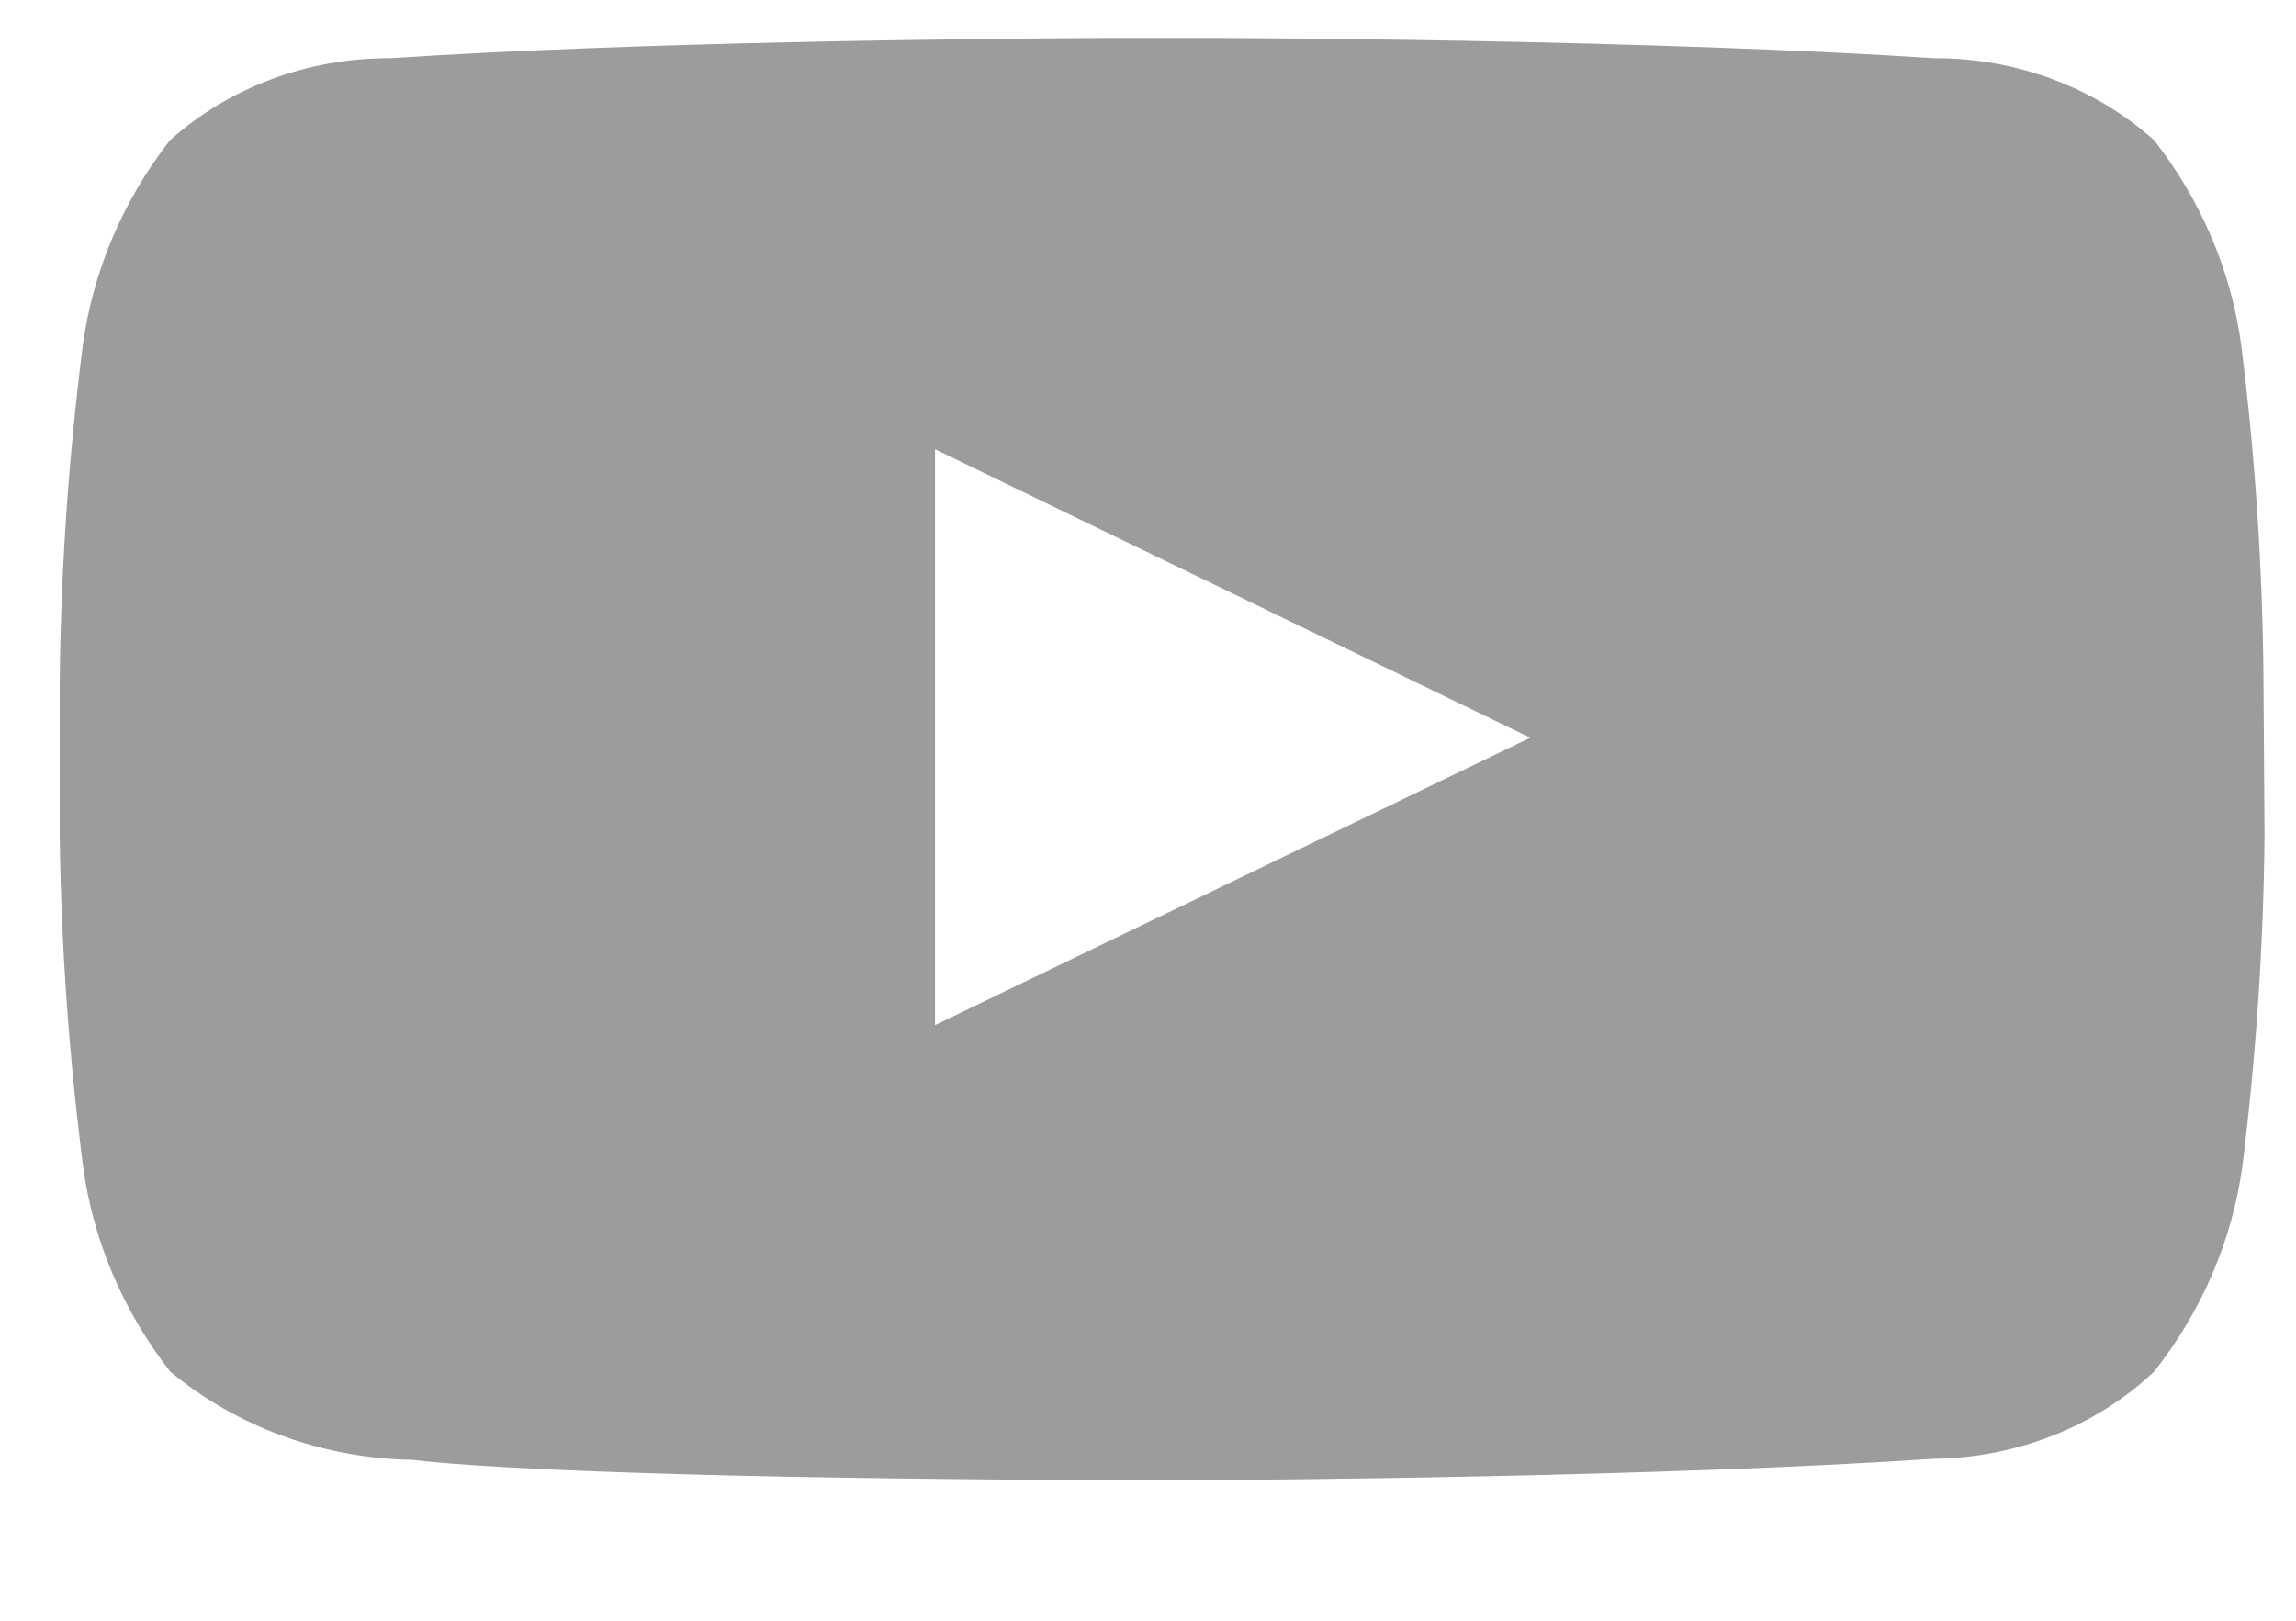 <?xml version="1.0" encoding="UTF-8"?>
<svg width="17px" height="12px" viewBox="0 0 17 12" version="1.1" xmlns="http://www.w3.org/2000/svg" xmlns:xlink="http://www.w3.org/1999/xlink">
    <title>24491252-9973-4734-B640-7374F9449D0E</title>
    <g id="DESKTOP" stroke="none" stroke-width="1" fill="none" fill-rule="evenodd" opacity="0.498">
        <g id="home_1.1_enervit" transform="translate(-174, -5052)" fill="#39393A" fill-rule="nonzero">
            <g id="footer_dsk" transform="translate(0, 4590.239)">
                <g id="enervit-canale-social" transform="translate(49, 420)">
                    <g id="social" transform="translate(57, 41)">
                        <g id="youtube" transform="translate(68.442, 1.04)">
                            <g transform="translate(0, 0.001)" id="Combined-Shape">
                                <path d="M11.844,0.058 L12.311,0.074 C12.855,0.094 13.391,0.119 13.876,0.151 C14.484,0.148 15.07,0.366 15.508,0.759 C15.858,1.207 16.079,1.73 16.153,2.279 C16.255,3.094 16.31,3.913 16.317,4.733 L16.325,5.909 C16.317,6.726 16.262,7.543 16.161,8.355 C16.085,8.905 15.86,9.428 15.508,9.875 C15.077,10.282 14.49,10.514 13.876,10.521 C11.868,10.655 8.977,10.677 8.306,10.68 L7.879,10.68 C7.412,10.679 6.429,10.673 5.412,10.654 L4.942,10.644 C4.005,10.621 3.102,10.586 2.612,10.529 C1.949,10.518 1.313,10.286 0.818,9.875 C0.469,9.427 0.247,8.905 0.173,8.355 C0.069,7.543 0.011,6.727 0,5.909 L0,4.764 C0.009,3.933 0.066,3.104 0.171,2.279 C0.245,1.73 0.467,1.207 0.816,0.759 C1.254,0.366 1.84,0.148 2.449,0.151 C4.249,0.031 6.759,0.006 7.743,0.001 L8.581,0.001 C9.225,0.004 10.521,0.016 11.844,0.058 Z M6.481,3.046 L6.481,7.31 L10.888,5.182 L6.481,3.046 Z"></path>
                            </g>
                        </g>
                    </g>
                </g>
            </g>
        </g>
    </g>
</svg>